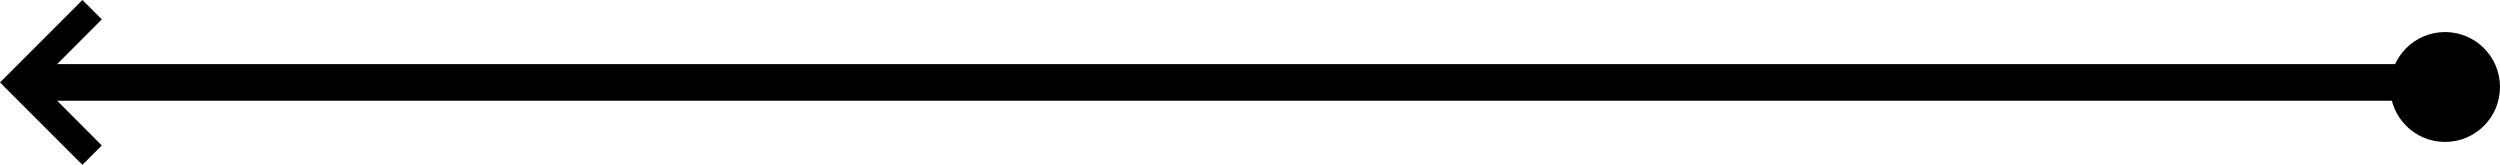 <svg xmlns="http://www.w3.org/2000/svg" width="273" height="18" viewBox="0 0 273 18">
  <g id="Group_62367" data-name="Group 62367" transform="translate(-945 -14308.188)">
    <path id="Line_179" data-name="Line 179" d="M0,2H262.348V-2H0Z" transform="translate(947.152 14317.188)"/>
    <circle id="Ellipse_1761" data-name="Ellipse 1761" cx="6" cy="6" r="6" transform="translate(1206 14311.688)"/>
    <path id="Icon_material-keyboard-arrow-right" data-name="Icon material-keyboard-arrow-right" d="M24,24.51l-6.87-6.885L24,10.74,21.885,8.625l-9,9,9,9Z" transform="translate(932.115 14299.563)"/>
  </g>
</svg>
